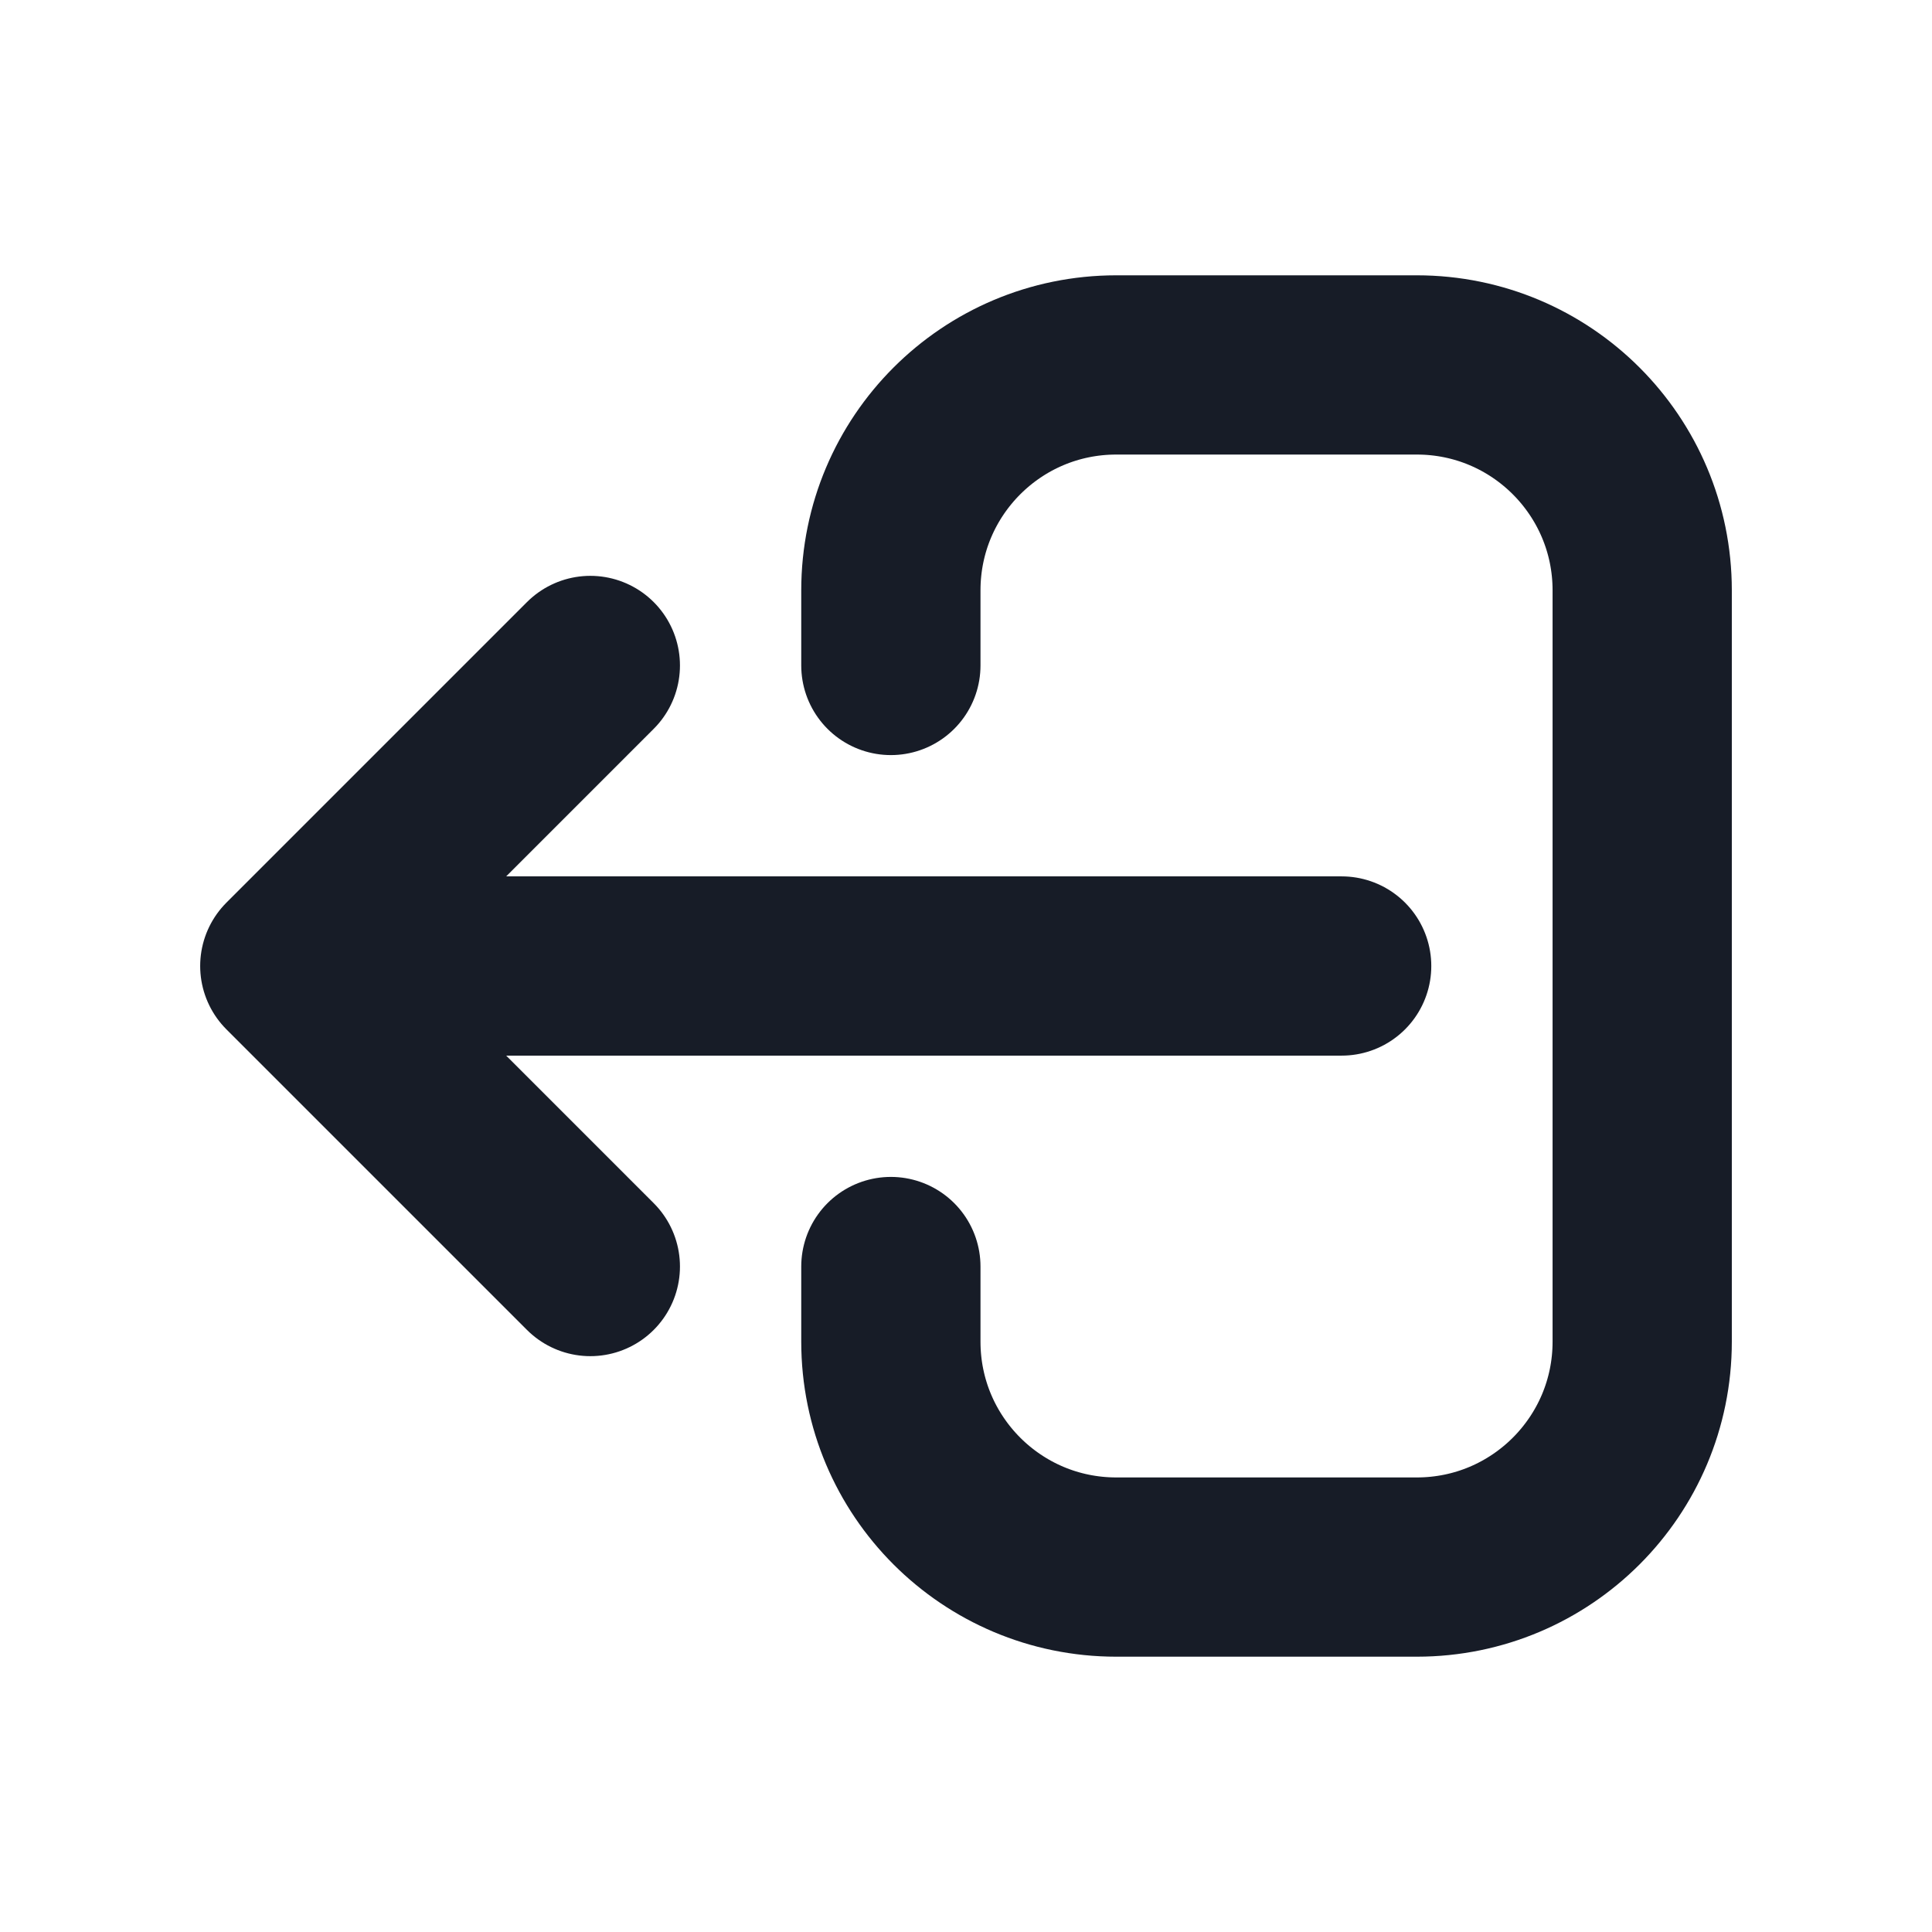 <svg width="18" height="18" viewBox="0 0 18 18" fill="none" xmlns="http://www.w3.org/2000/svg">
<path d="M5.5 6.2L2.7 9M2.7 9L5.5 11.8M2.7 9L12.5 9M8.3 6.2L8.3 5.5C8.3 4.34 9.24 3.4 10.4 3.4L13.2 3.4C14.36 3.4 15.3 4.34 15.3 5.5L15.3 12.5C15.3 13.66 14.36 14.6 13.2 14.6L10.4 14.6C9.24 14.6 8.3 13.66 8.3 12.5L8.3 11.8" stroke="#171C27" stroke-width="1.67" stroke-linecap="round" stroke-linejoin="round"/>
</svg>
